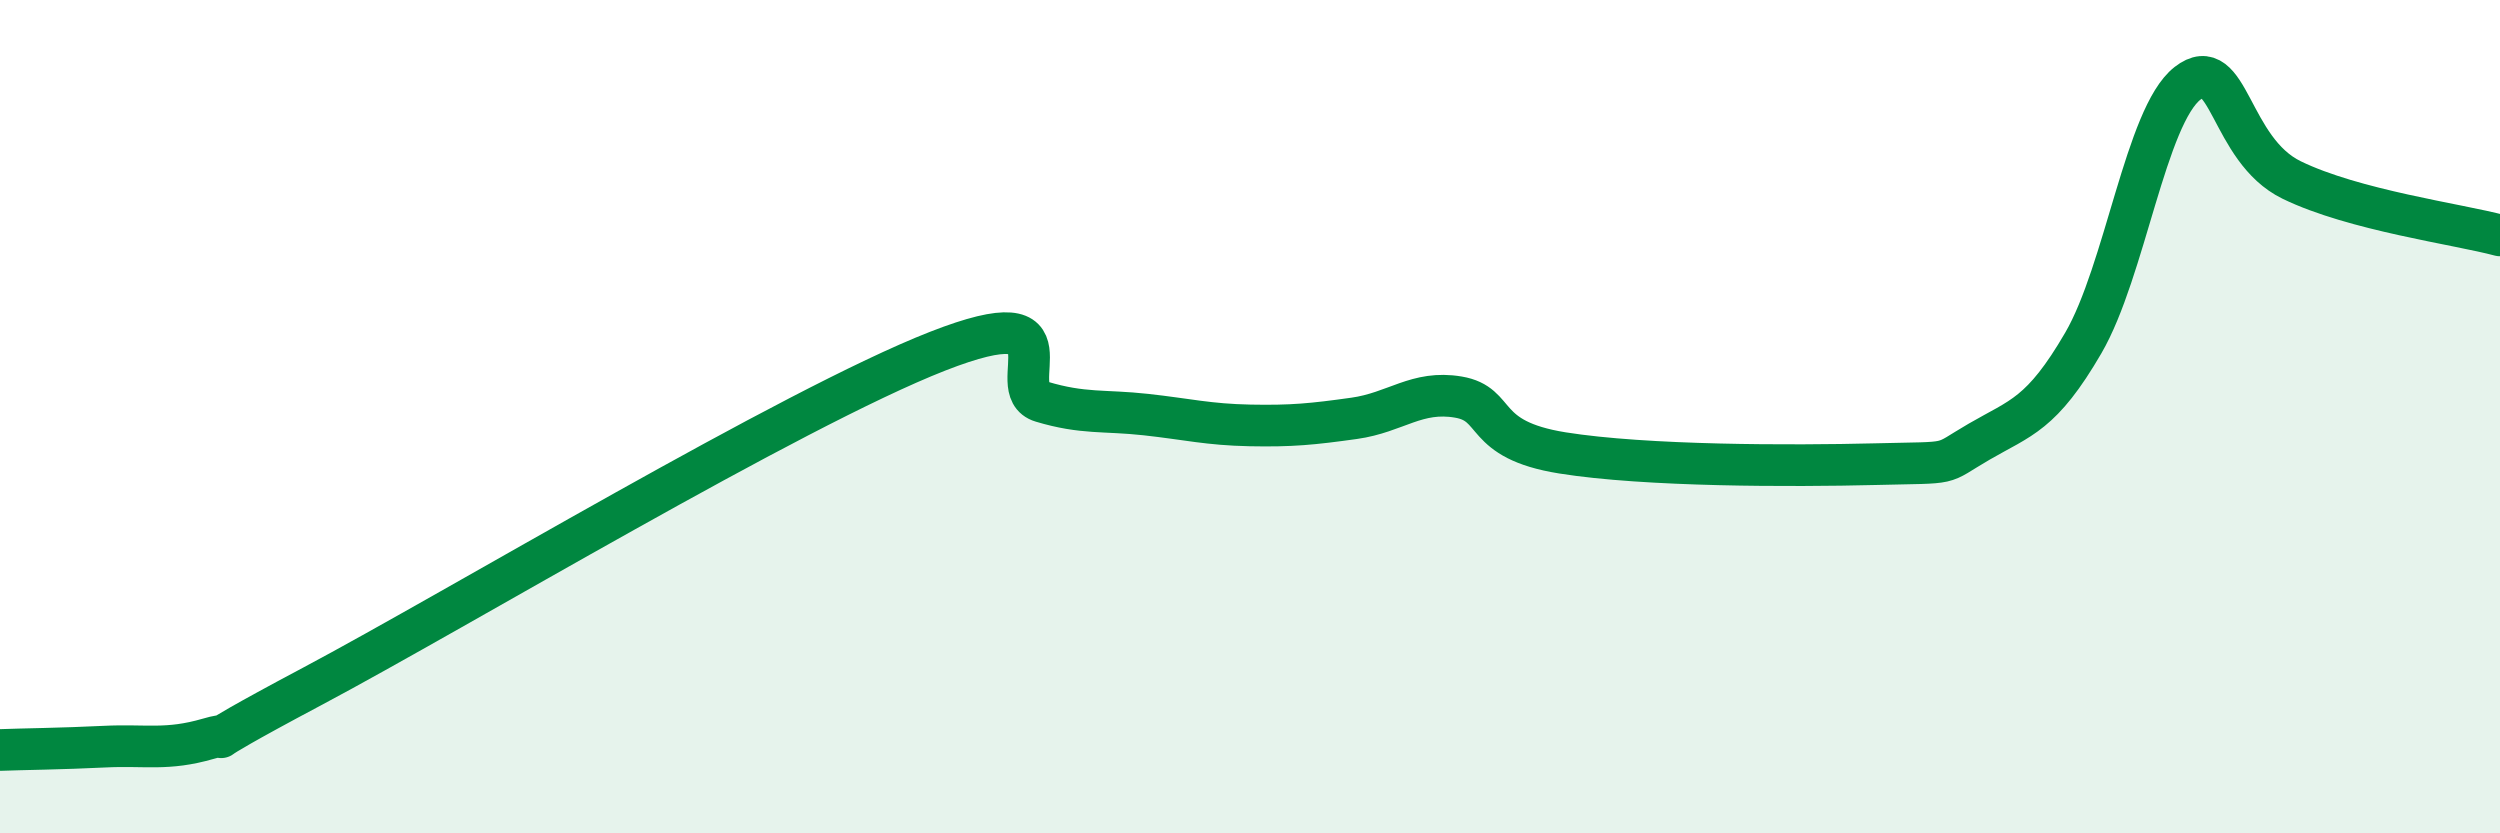 
    <svg width="60" height="20" viewBox="0 0 60 20" xmlns="http://www.w3.org/2000/svg">
      <path
        d="M 0,18 C 0.5,17.98 1.5,17.97 2.5,17.92 C 3.5,17.87 4,18.02 5,17.73 C 6,17.44 4,18.33 7.5,16.47 C 11,14.61 19,9.8 22.5,8.43 C 26,7.06 24,9.34 25,9.64 C 26,9.94 26.5,9.84 27.5,9.95 C 28.5,10.06 29,10.19 30,10.21 C 31,10.23 31.5,10.18 32.5,10.04 C 33.5,9.9 34,9.36 35,9.53 C 36,9.7 35.5,10.55 37.5,10.87 C 39.5,11.19 43,11.19 45,11.14 C 47,11.09 46.5,11.18 47.5,10.6 C 48.5,10.02 49,9.95 50,8.23 C 51,6.51 51.5,2.78 52.5,2 C 53.5,1.22 53.5,3.59 55,4.32 C 56.5,5.05 59,5.38 60,5.65L60 20L0 20Z"
        fill="#008740"
        opacity="0.1"
        stroke-linecap="round"
        stroke-linejoin="round"
      />
      <path
        d="M 0,18 C 0.5,17.98 1.5,17.97 2.5,17.92 C 3.5,17.87 4,18.02 5,17.73 C 6,17.44 4,18.33 7.5,16.47 C 11,14.61 19,9.8 22.5,8.43 C 26,7.06 24,9.34 25,9.64 C 26,9.94 26.5,9.84 27.5,9.95 C 28.5,10.06 29,10.19 30,10.21 C 31,10.23 31.5,10.18 32.5,10.04 C 33.5,9.9 34,9.36 35,9.53 C 36,9.7 35.5,10.55 37.5,10.87 C 39.5,11.19 43,11.19 45,11.14 C 47,11.09 46.5,11.18 47.5,10.6 C 48.5,10.02 49,9.95 50,8.23 C 51,6.51 51.5,2.78 52.5,2 C 53.5,1.22 53.5,3.59 55,4.32 C 56.5,5.05 59,5.38 60,5.65"
        stroke="#008740"
        stroke-width="1"
        fill="none"
        stroke-linecap="round"
        stroke-linejoin="round"
      />
    </svg>
  